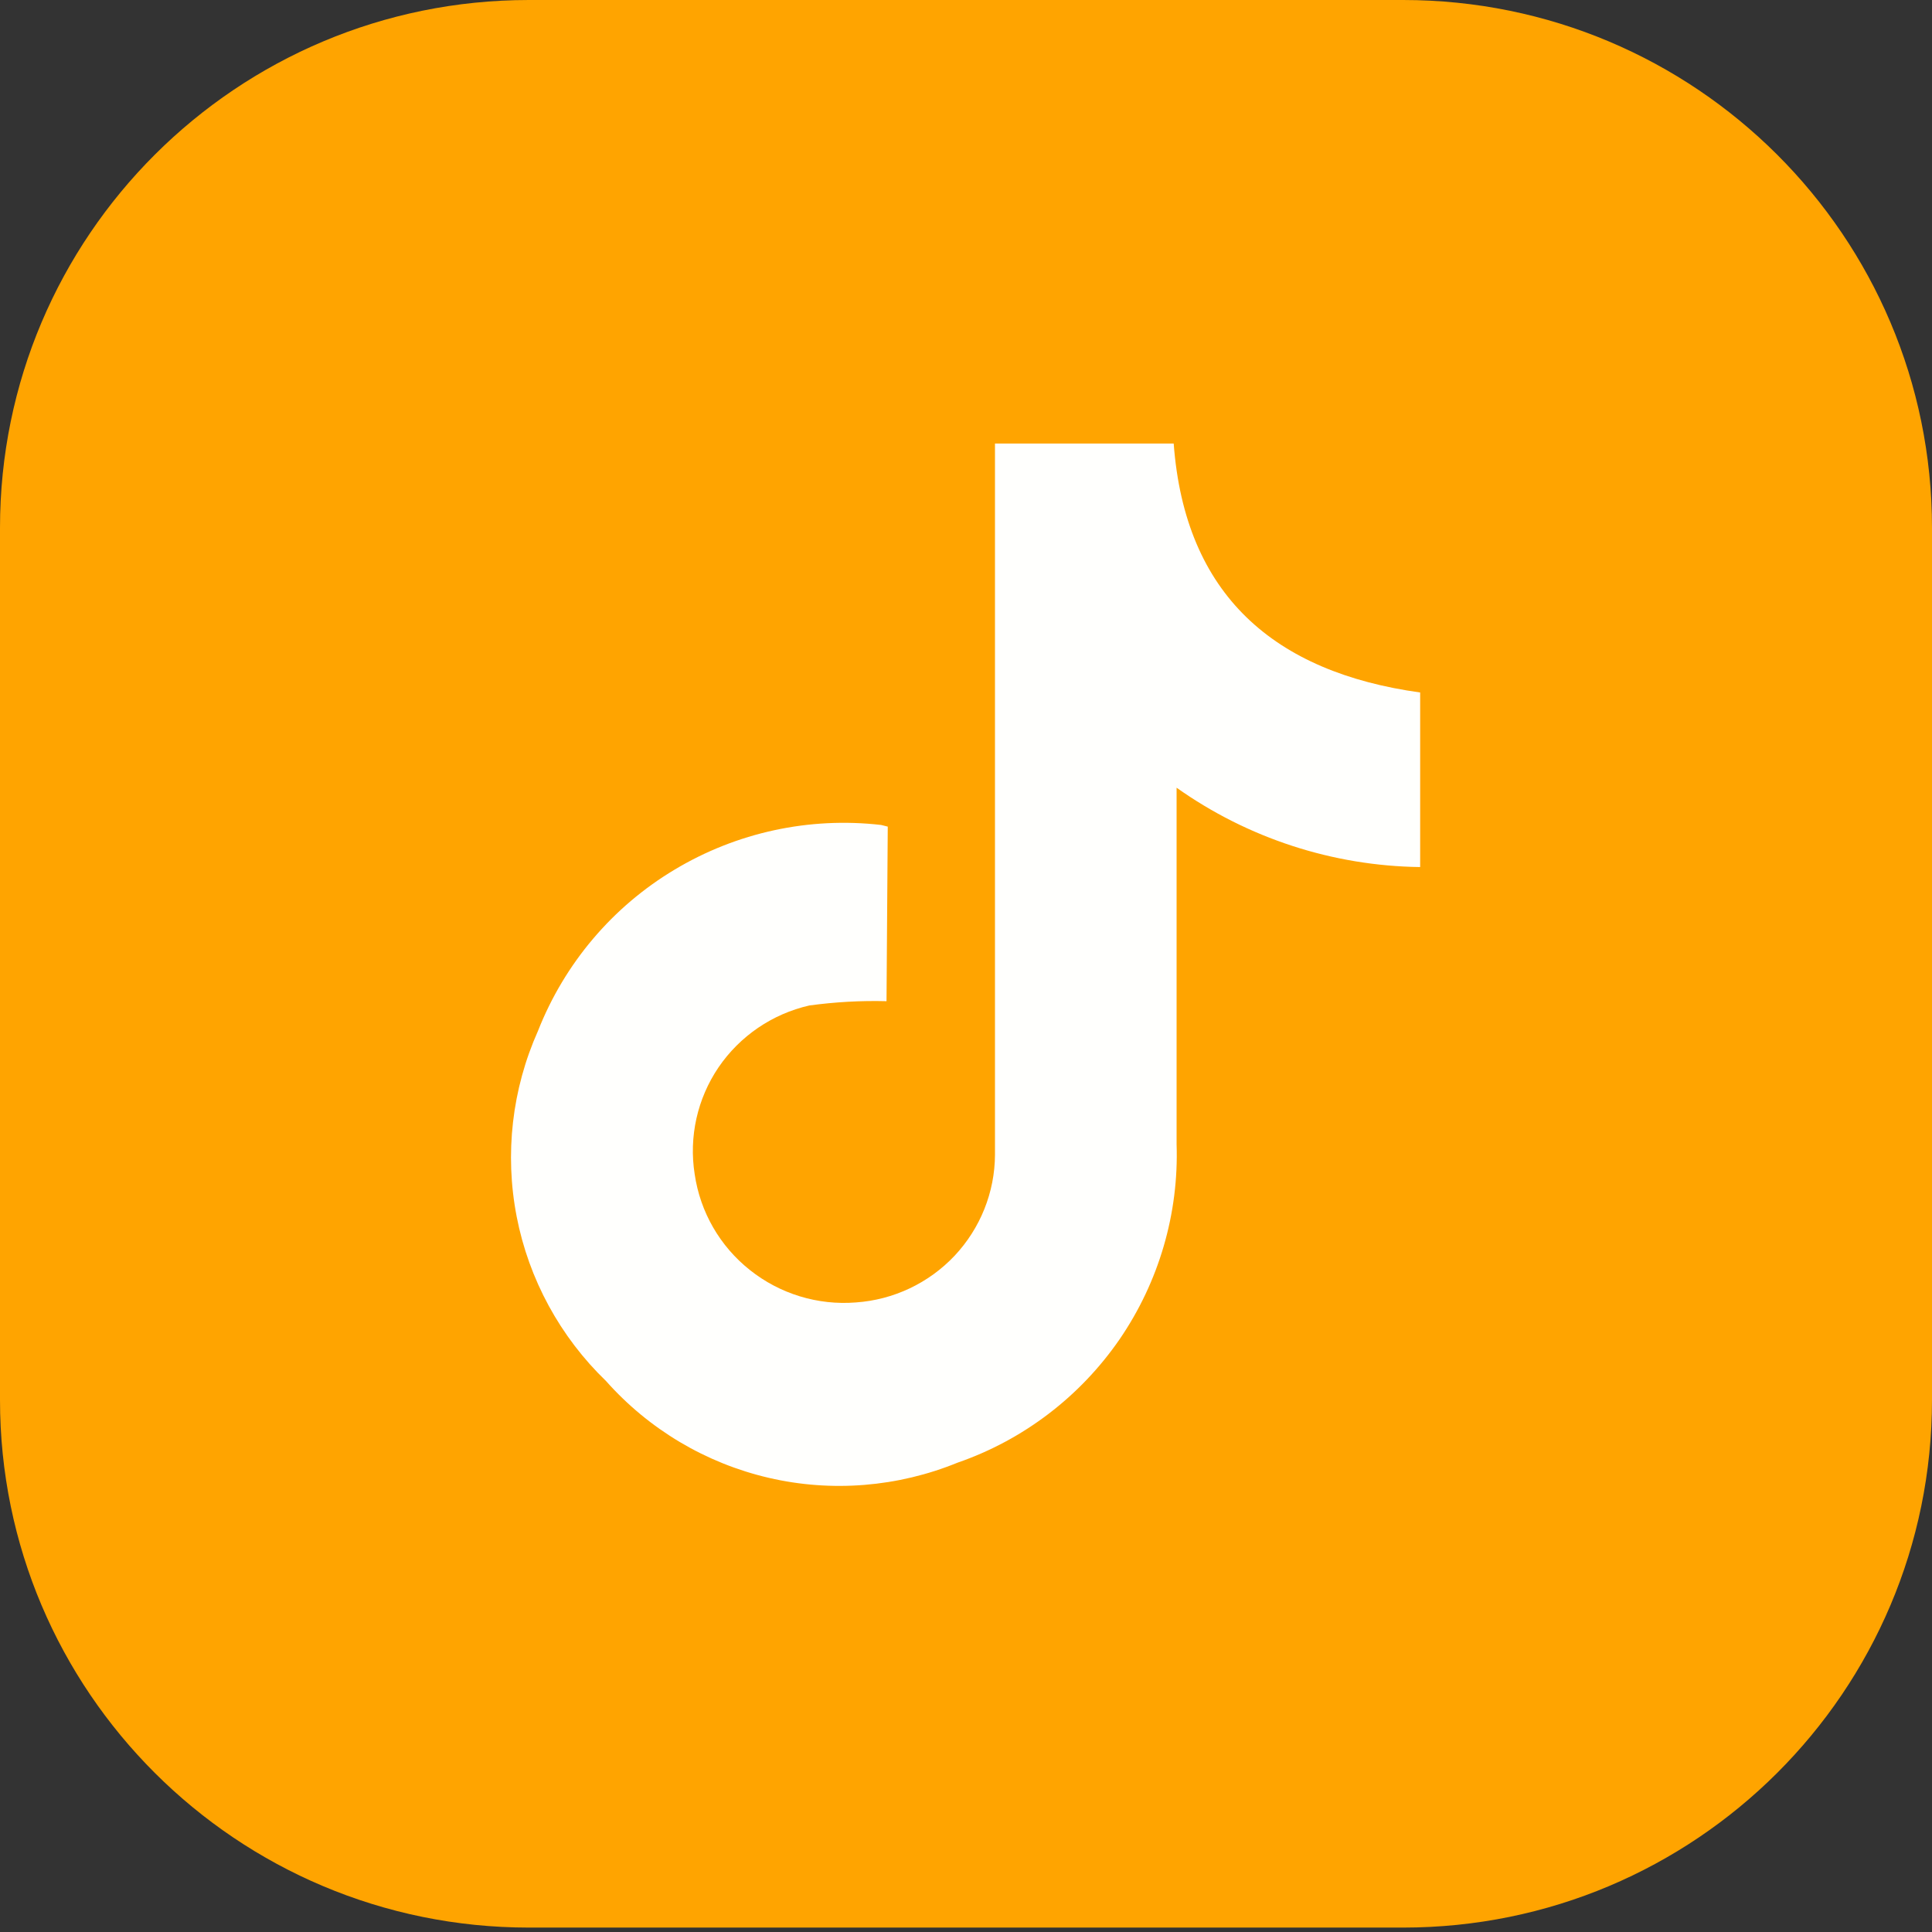 <svg width="14" height="14" viewBox="0 0 14 14" fill="none" xmlns="http://www.w3.org/2000/svg">
<rect x="0" y="0" width="14" height="14" fill="#333333" stroke="none"/>
<path d="M10.167 0H3.833C1.716 0 0 1.712 0 3.825V10.144C0 12.256 1.716 13.968 3.833 13.968H10.167C12.284 13.968 14 12.256 14 10.144V3.825C14 1.712 12.284 0 10.167 0Z" fill="#FFA400"/>
<path d="M6.424 7.255C6.237 7.25 6.05 7.261 5.865 7.286C5.597 7.347 5.362 7.507 5.207 7.734C5.053 7.961 4.991 8.238 5.034 8.509C5.074 8.783 5.217 9.031 5.434 9.203C5.651 9.376 5.926 9.46 6.202 9.438C6.475 9.419 6.73 9.298 6.917 9.1C7.104 8.901 7.209 8.639 7.21 8.367C7.21 6.707 7.21 5.049 7.21 3.39V3.214H8.505C8.587 4.312 9.233 4.871 10.291 5.018V6.283C9.658 6.275 9.042 6.074 8.526 5.708C8.526 5.766 8.526 5.809 8.526 5.852C8.526 6.666 8.526 7.478 8.526 8.29C8.543 8.793 8.398 9.289 8.113 9.705C7.827 10.12 7.416 10.434 6.939 10.599C6.506 10.776 6.027 10.815 5.571 10.709C5.115 10.603 4.703 10.358 4.392 10.008C4.059 9.687 3.832 9.27 3.744 8.816C3.656 8.362 3.71 7.892 3.899 7.469C4.091 6.982 4.438 6.571 4.888 6.302C5.338 6.032 5.864 5.918 6.385 5.978L6.433 5.99L6.424 7.255Z" fill="#FFFFFD"/>
</svg>
